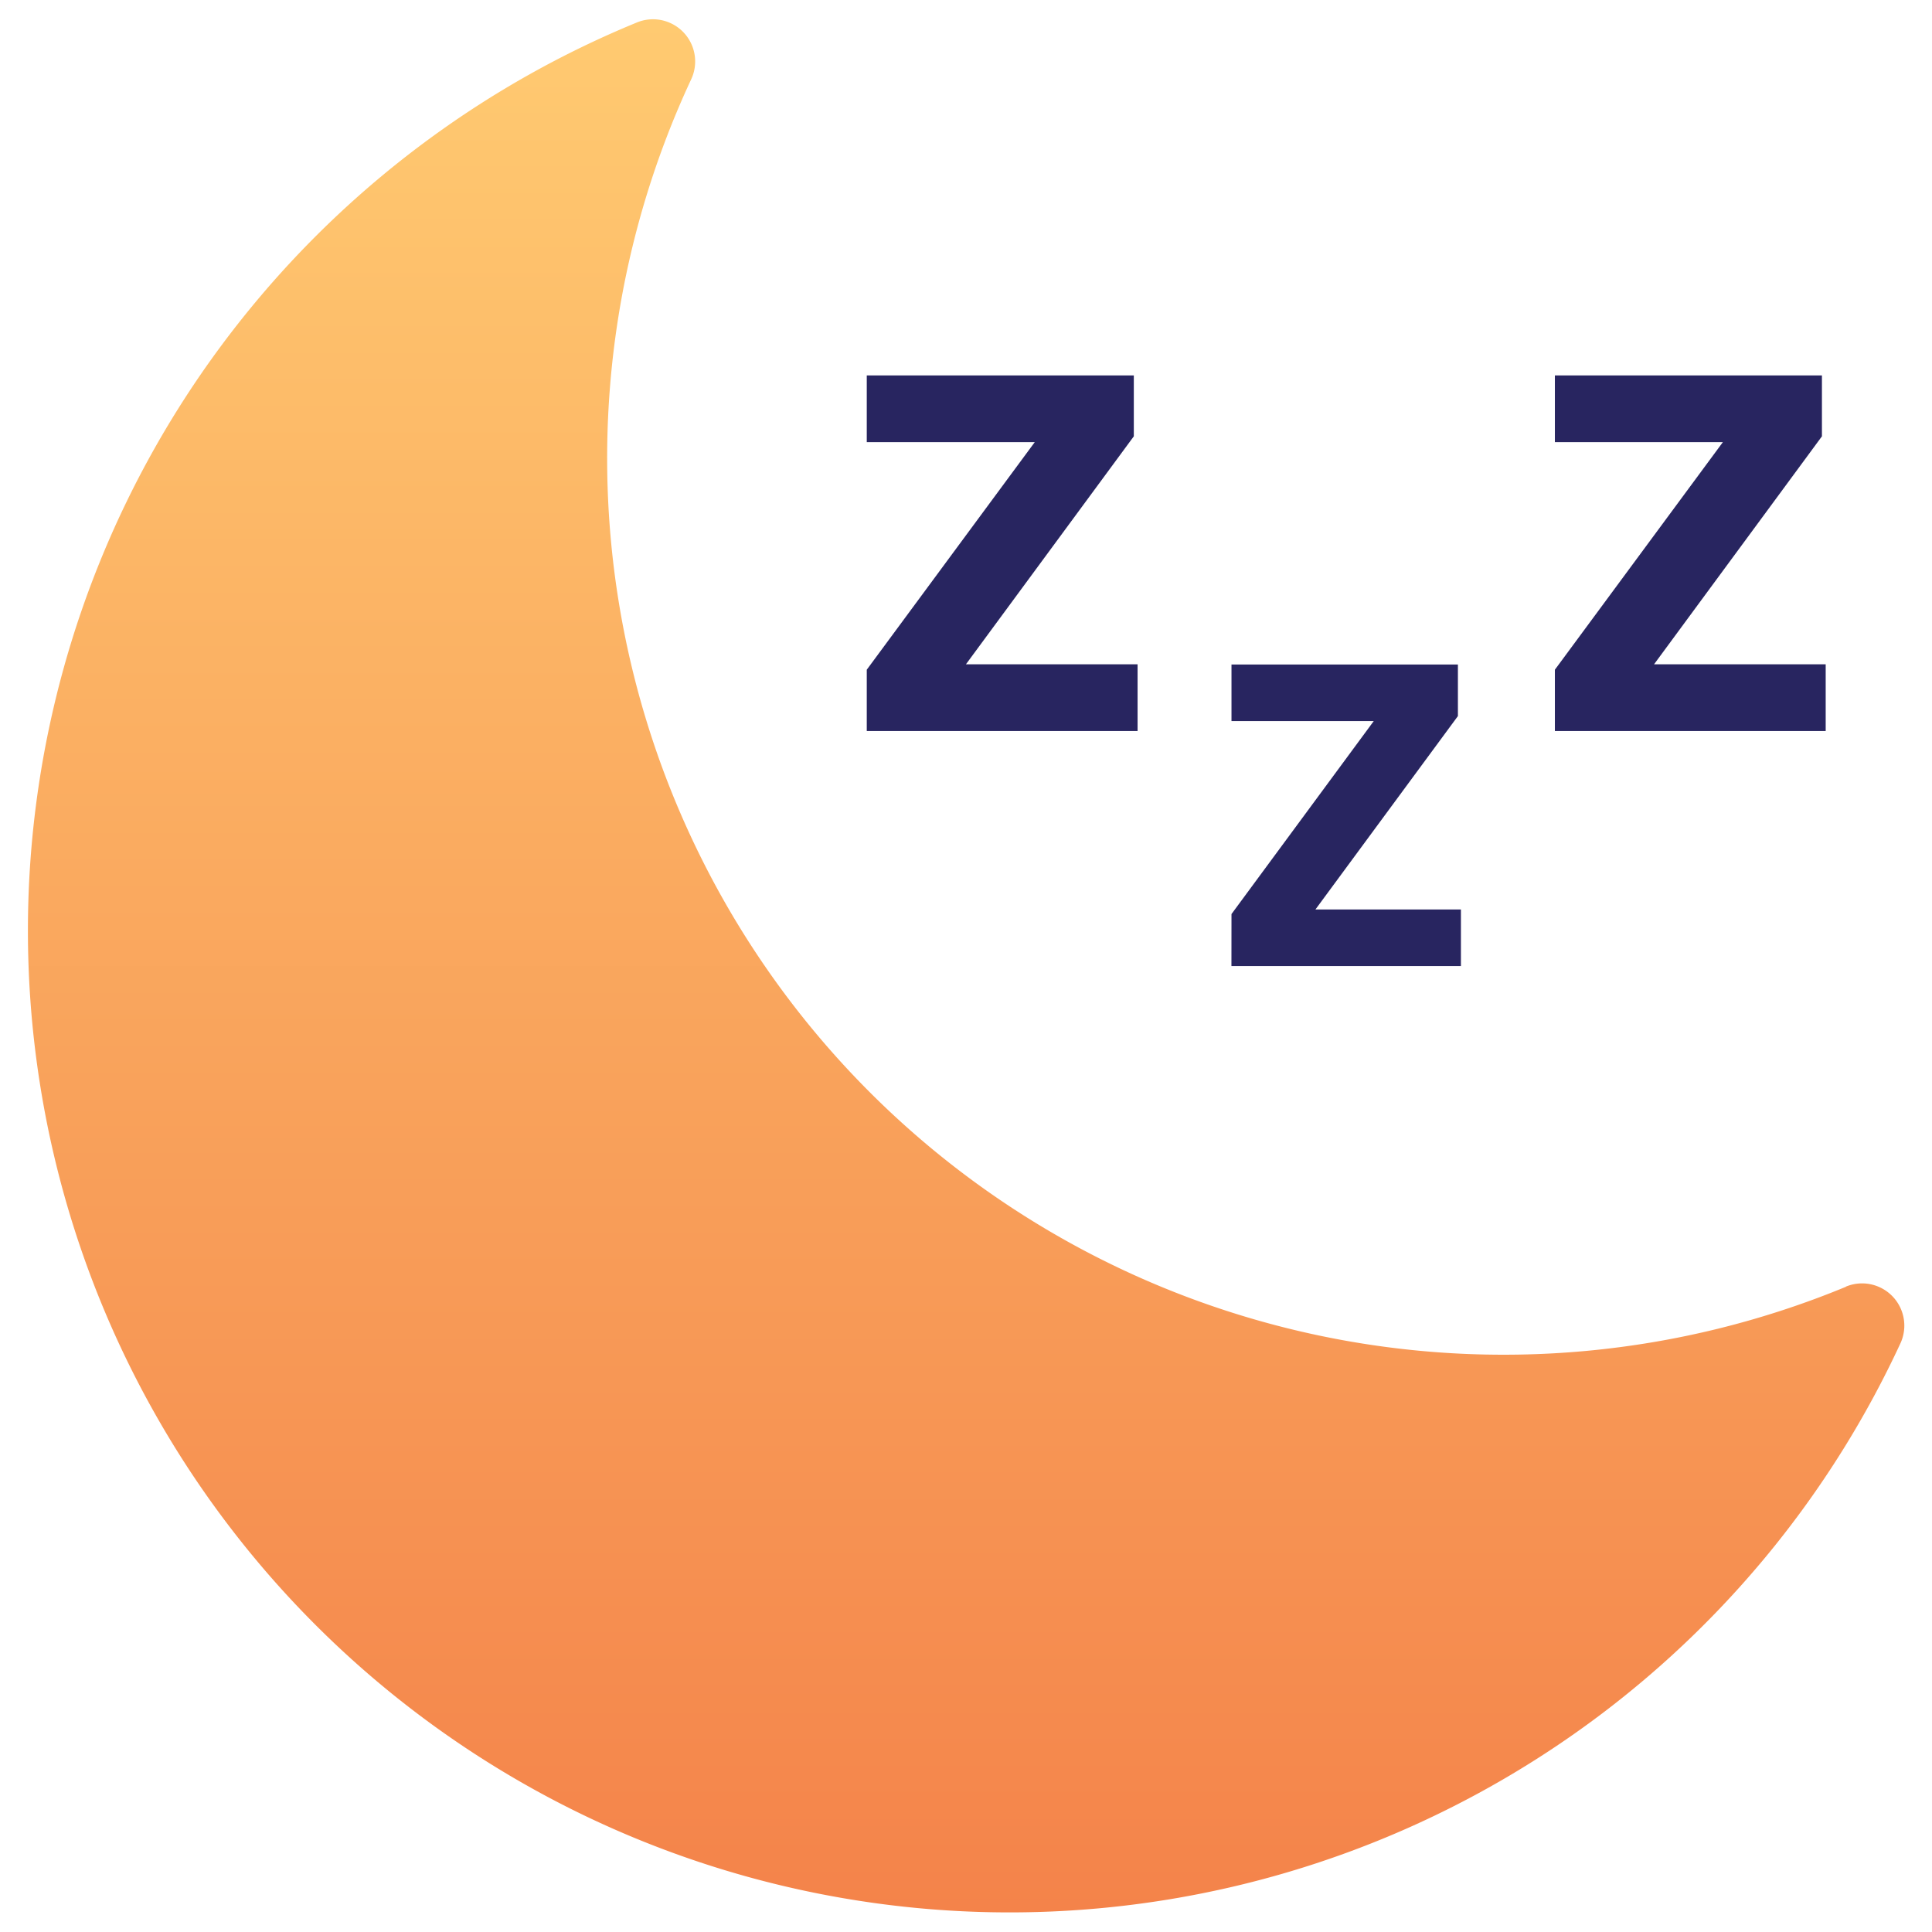 <svg xmlns="http://www.w3.org/2000/svg" xmlns:xlink="http://www.w3.org/1999/xlink" viewBox="0 0 36 36"><defs><style>.cls-1{fill:url(#linear-gradient);}.cls-2{fill:#282560;}</style><linearGradient id="linear-gradient" x1="18" y1="0.36" x2="18" y2="35.64" gradientUnits="userSpaceOnUse"><stop offset="0" stop-color="#ffca71"/><stop offset="1" stop-color="#f4834a"/></linearGradient></defs><title>Artboard 2 copy 3</title><g id="Layer_4" data-name="Layer 4"><path class="cls-1" d="M35.034,23.99a.786.786,0,0,0-.64-.015h.008A16.704,16.704,0,0,1,12.877,1.483.786.786,0,0,0,11.862.421,18.293,18.293,0,1,0,35.409,25.037.787.787,0,0,0,35.034,23.99Z"/><path class="cls-2" d="M16.151,12.479l3.13-4.24H16.151V6.996h4.976V8.13L17.999,12.378H21.197v1.243h-5.046Z"/><path class="cls-2" d="M22.947,17.032l2.651-3.596H22.947V12.382H27.166v.961l-2.655,3.604h2.711v1.054h-4.276Z"/><path class="cls-2" d="M28.973,12.479l3.13-4.24H28.973V6.996h4.976V8.13L30.821,12.378h3.198v1.243h-5.046Z"/></g></svg>